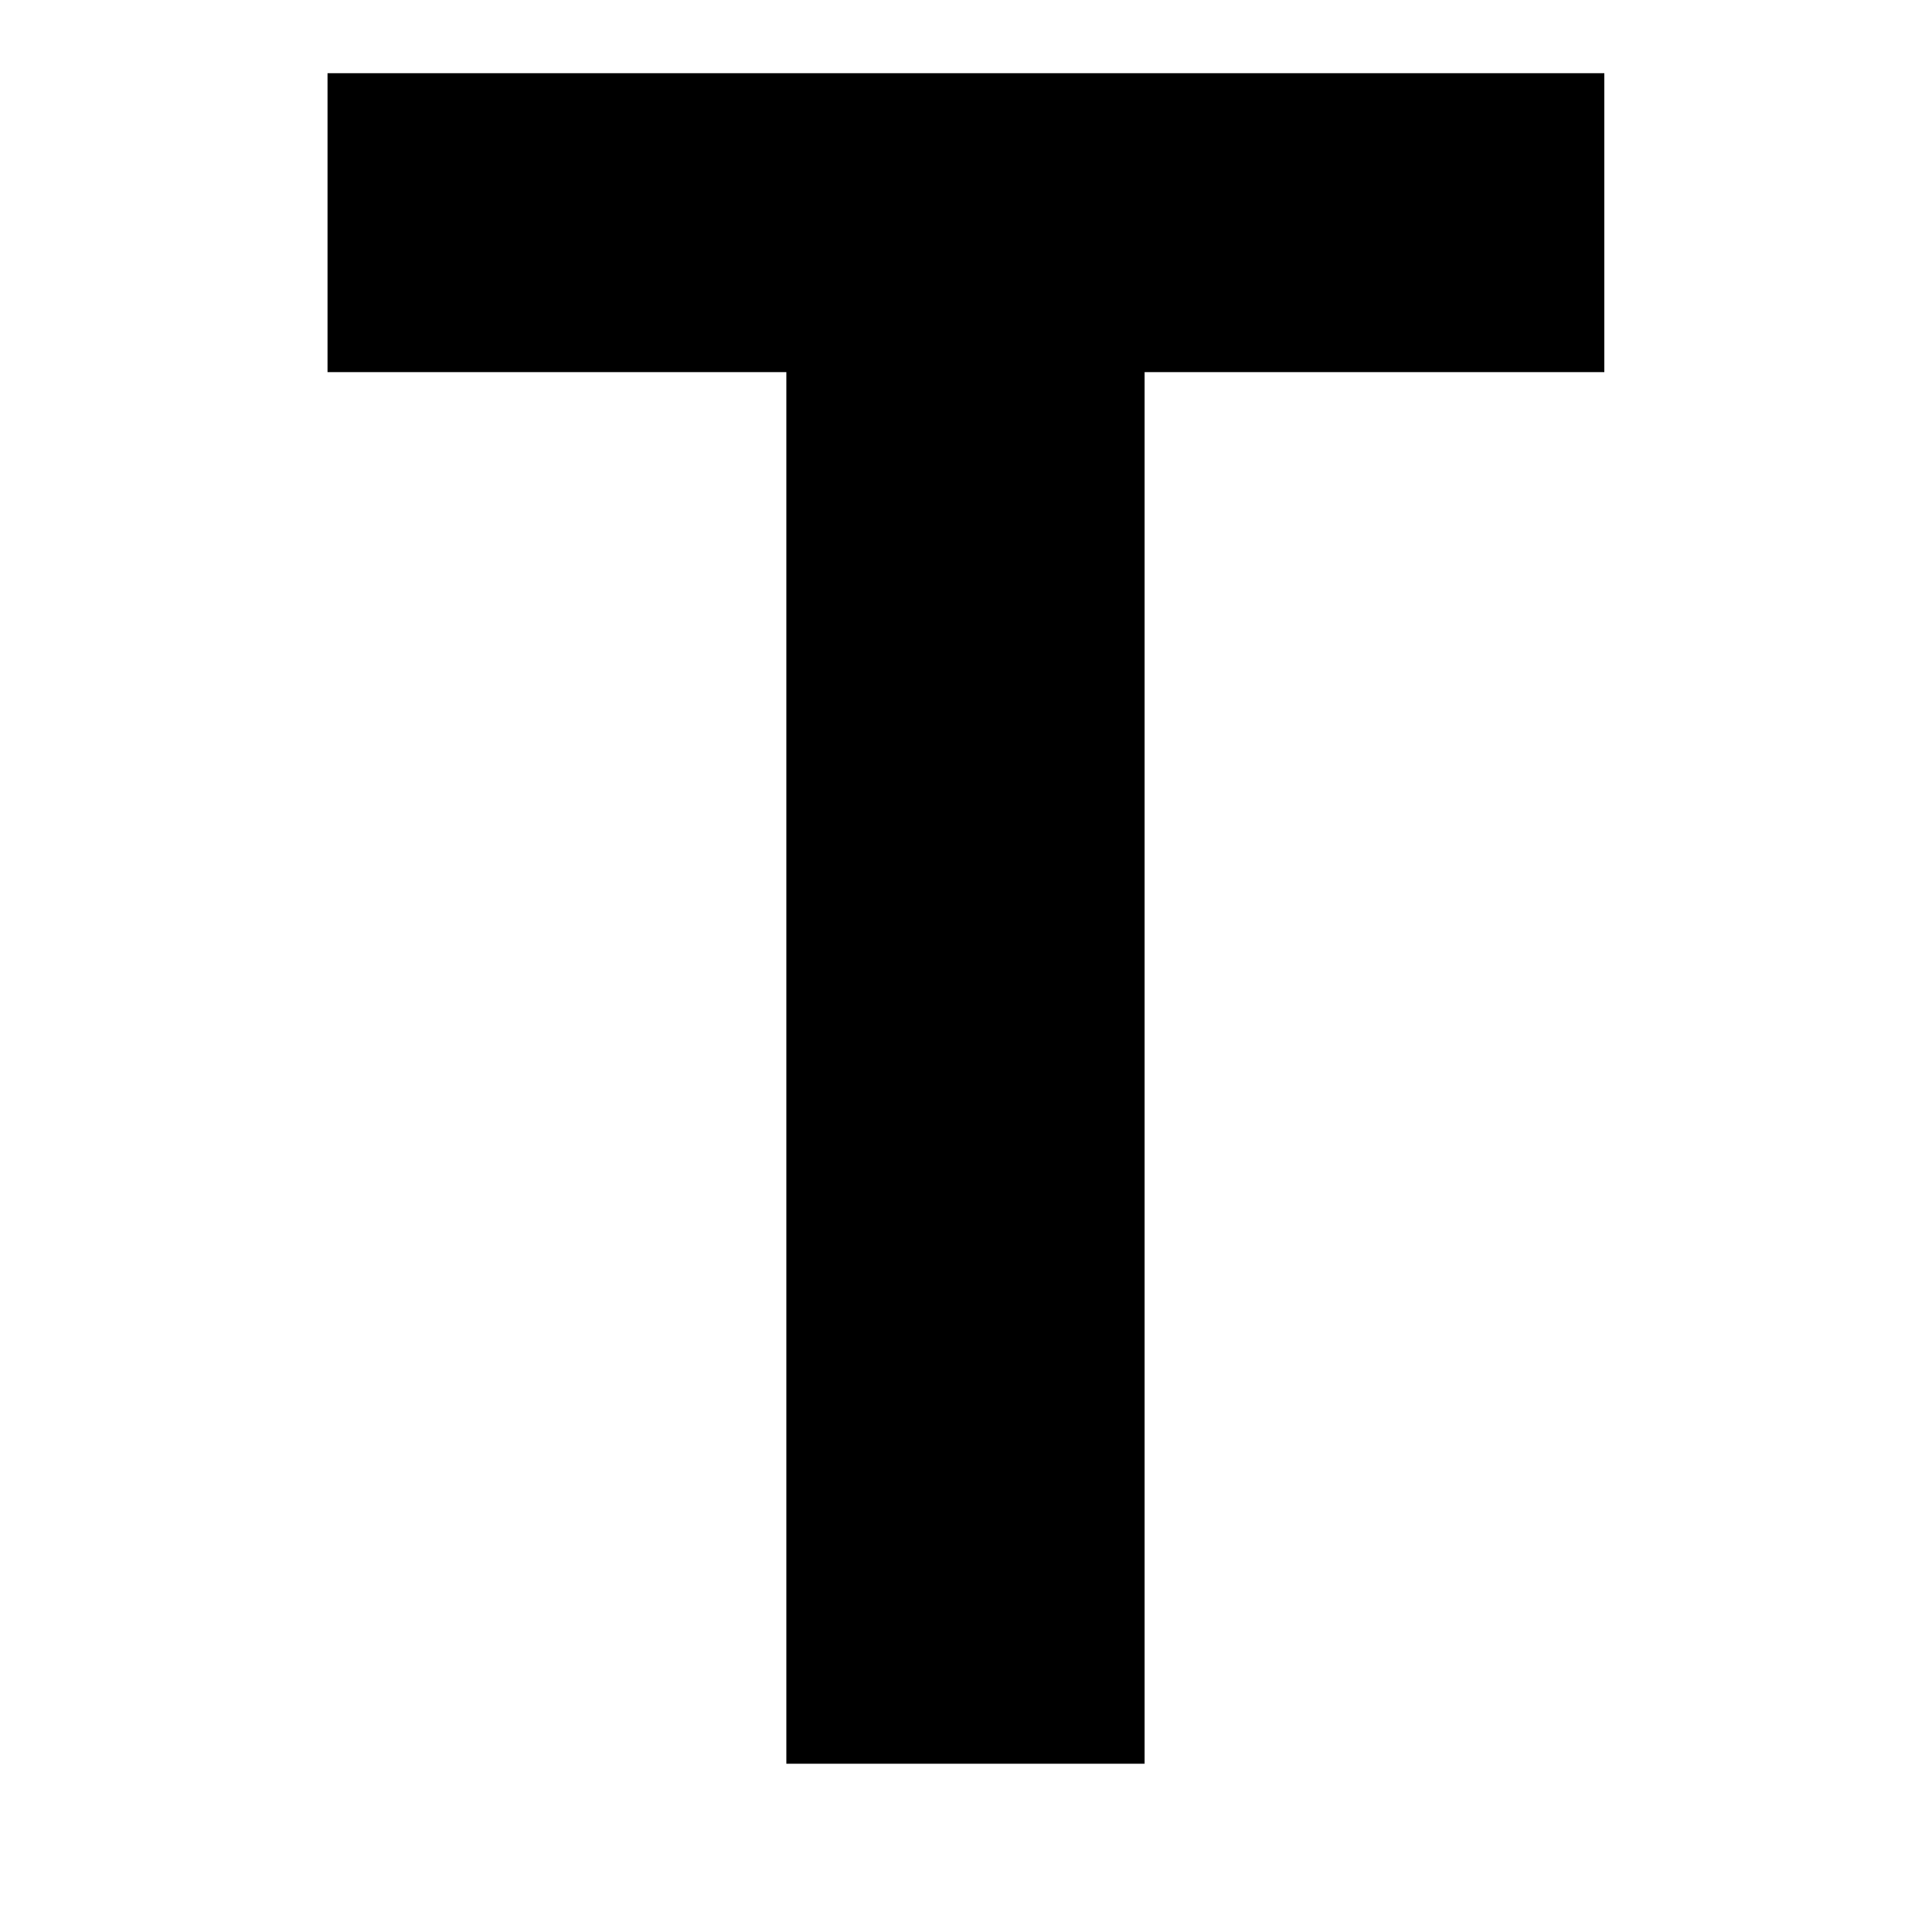 <svg version="1.0" preserveAspectRatio="xMidYMid meet" height="40" viewBox="0 0 30 30" zoomAndPan="magnify" width="40" xmlns:xlink="http://www.w3.org/1999/xlink" xmlns="http://www.w3.org/2000/svg"><defs><g></g></defs><g fill-opacity="1" fill="#000000"><g transform="translate(4.351, 27.387)"><g><path d="M 13.422 0 L 7.859 0 L 7.859 -21.609 L 0.734 -21.609 L 0.734 -26.25 L 20.562 -26.25 L 20.562 -21.609 L 13.422 -21.609 Z M 13.422 0"></path></g></g></g></svg>